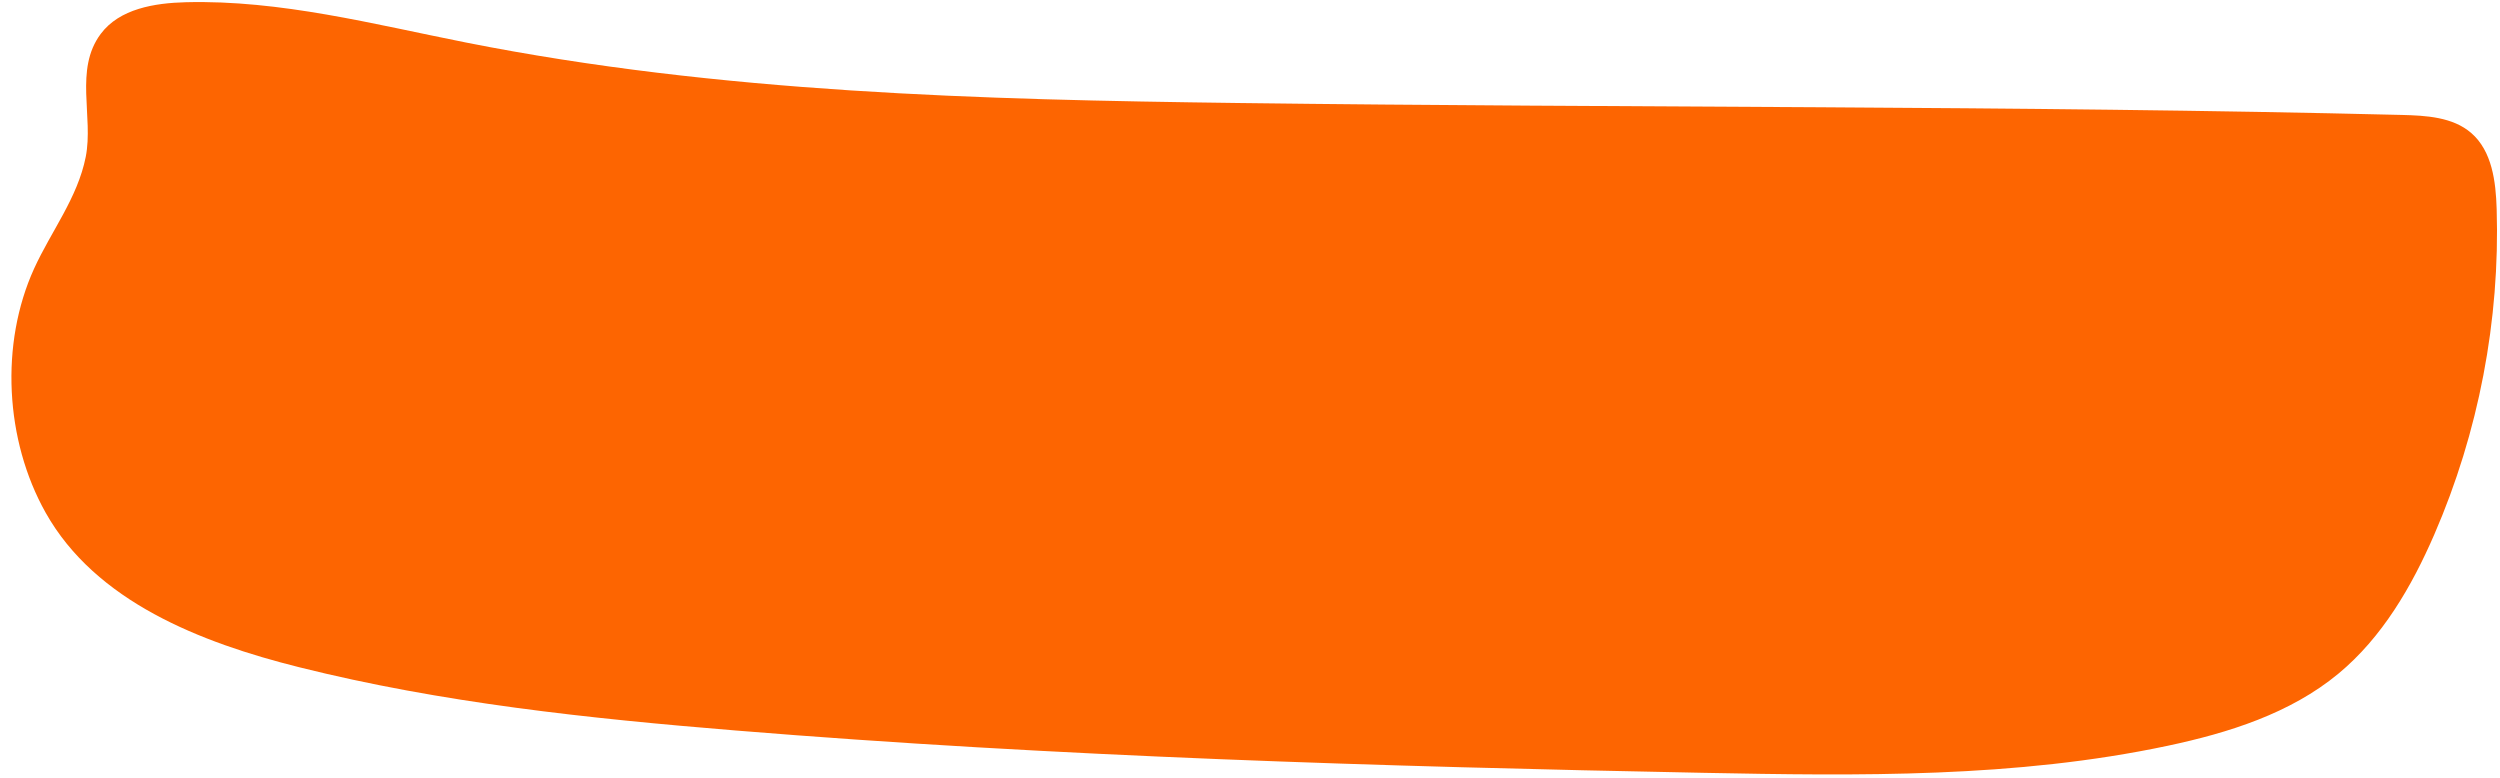<?xml version="1.0" encoding="UTF-8" standalone="no"?><svg xmlns="http://www.w3.org/2000/svg" xmlns:xlink="http://www.w3.org/1999/xlink" fill="#000000" height="156.5" preserveAspectRatio="xMidYMid meet" version="1" viewBox="-2.3 171.9 502.9 156.5" width="502.9" zoomAndPan="magnify"><g id="change1_1"><path d="M 6.891 275.047 C 16.93 292.891 37.992 301.145 57.855 306.113 C 86.566 313.301 116.125 316.426 145.621 318.84 C 210.41 324.137 275.426 326.09 340.414 327.363 C 371.641 327.977 403.18 328.402 433.727 321.926 C 446.008 319.32 458.402 315.426 468.074 307.43 C 476.902 300.125 482.84 289.895 487.398 279.383 C 496.305 258.84 500.613 236.324 499.93 213.945 C 499.762 208.406 499 202.277 494.812 198.652 C 491.086 195.43 485.73 195.141 480.809 195.02 C 402.812 193.098 324.781 193.625 246.77 192.621 C 194.766 191.953 142.465 190.574 91.453 180.457 C 72.785 176.754 54.102 171.863 35.082 172.348 C 28.773 172.508 21.742 173.66 17.965 178.715 C 12.602 185.883 16.547 195.395 14.945 203.465 C 13.316 211.691 7.969 218.449 4.562 225.93 C -2.324 241.047 -1.312 260.465 6.891 275.047" fill="#fd6501"/></g></svg>